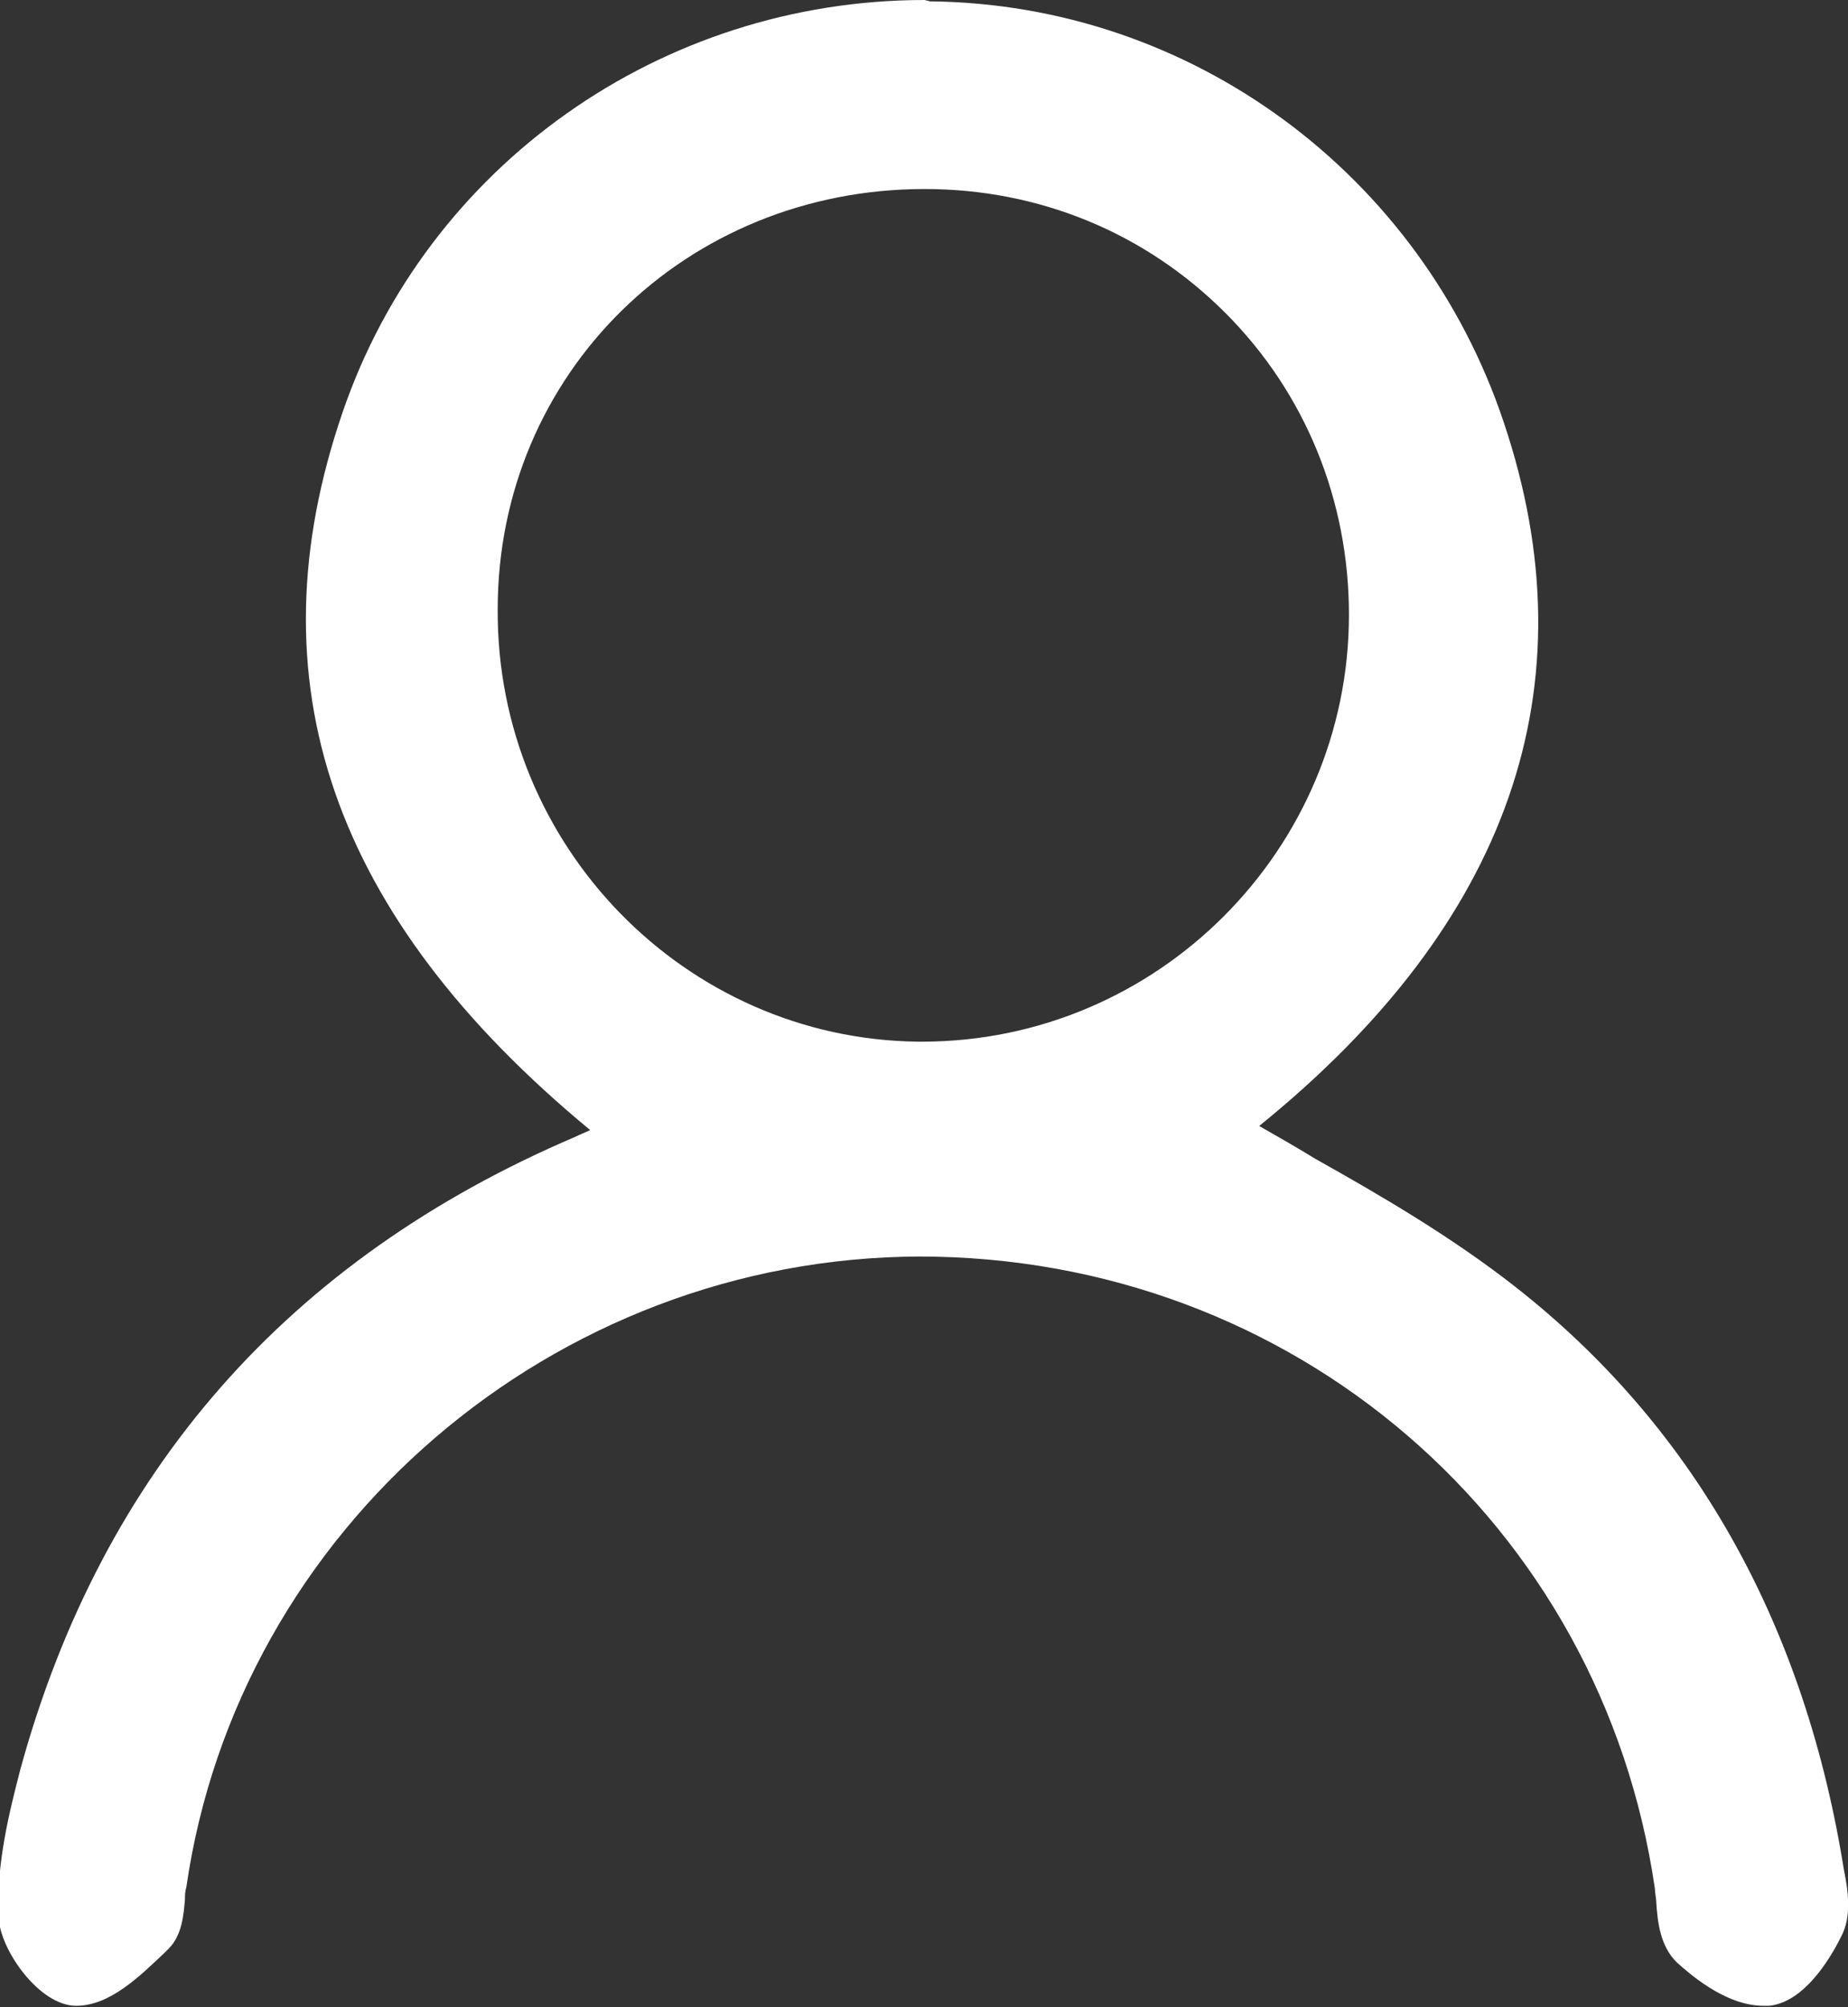 <?xml version="1.0" encoding="utf-8"?>
<!-- Generator: Adobe Illustrator 25.4.1, SVG Export Plug-In . SVG Version: 6.00 Build 0)  -->
<svg version="1.1" id="Livello_1" xmlns="http://www.w3.org/2000/svg" xmlns:xlink="http://www.w3.org/1999/xlink" x="0px" y="0px"
	 viewBox="0 0 135.9 147.6" style="enable-background:new 0 0 135.9 147.6;" xml:space="preserve">
<rect x="0" y="0" width="135.9" height="147.6" fill="#333333" stroke="none"/>
<style type="text/css">
	.st0{fill:#FFFFFF;}
</style>
<path class="st0" d="M135.6,137.5l-0.1-0.6c-3-18-11.2-32.2-24.1-42.3c-4.6-3.6-9.7-6.6-14.7-9.4c-1.3-0.8-2.7-1.6-4.1-2.4
	c18.4-14.9,24.5-32.3,18-51.7c-6.1-18.3-23-30.8-42.2-31L68,0C48.6,0,31.4,12.2,25.2,30.3c-6.8,19.8-0.8,37.1,18.2,52.8
	c-0.4,0.2-0.7,0.3-1.1,0.5c-21.1,9-34.8,24.6-40.8,46.5c-0.8,3.1-1.8,7-1.6,10.9c0.1,2.4,3,6.5,5.7,6.5c2.5,0,4.7-2.2,6.5-3.9
	l0.3-0.3c1-1,1.1-2.5,1.2-3.6c0-0.3,0-0.6,0.1-0.9c3.8-26.4,27-46.3,53.9-46.4c27.5,0,50.2,19.6,54.1,46.5c0,0.3,0.1,0.7,0.1,1
	c0.1,1.5,0.3,3.2,1.5,4.4c0.8,0.7,3.5,3.2,6.4,3.2c0.1,0,0.3,0,0.4,0c2.9-0.3,4.9-4.3,5.3-5.1C136.2,140.9,135.9,139,135.6,137.5z
	 M68,13.9v-2l0,0V13.9c8.4,0,16.2,3.2,22.1,9.1s9.1,13.8,9.1,22.2c0,17.3-14.1,31.4-31.4,31.4h-0.3c-17.1-0.2-31-14.4-30.9-31.8
	C36.6,27.5,50.4,13.9,68,13.9z"/>
</svg>
